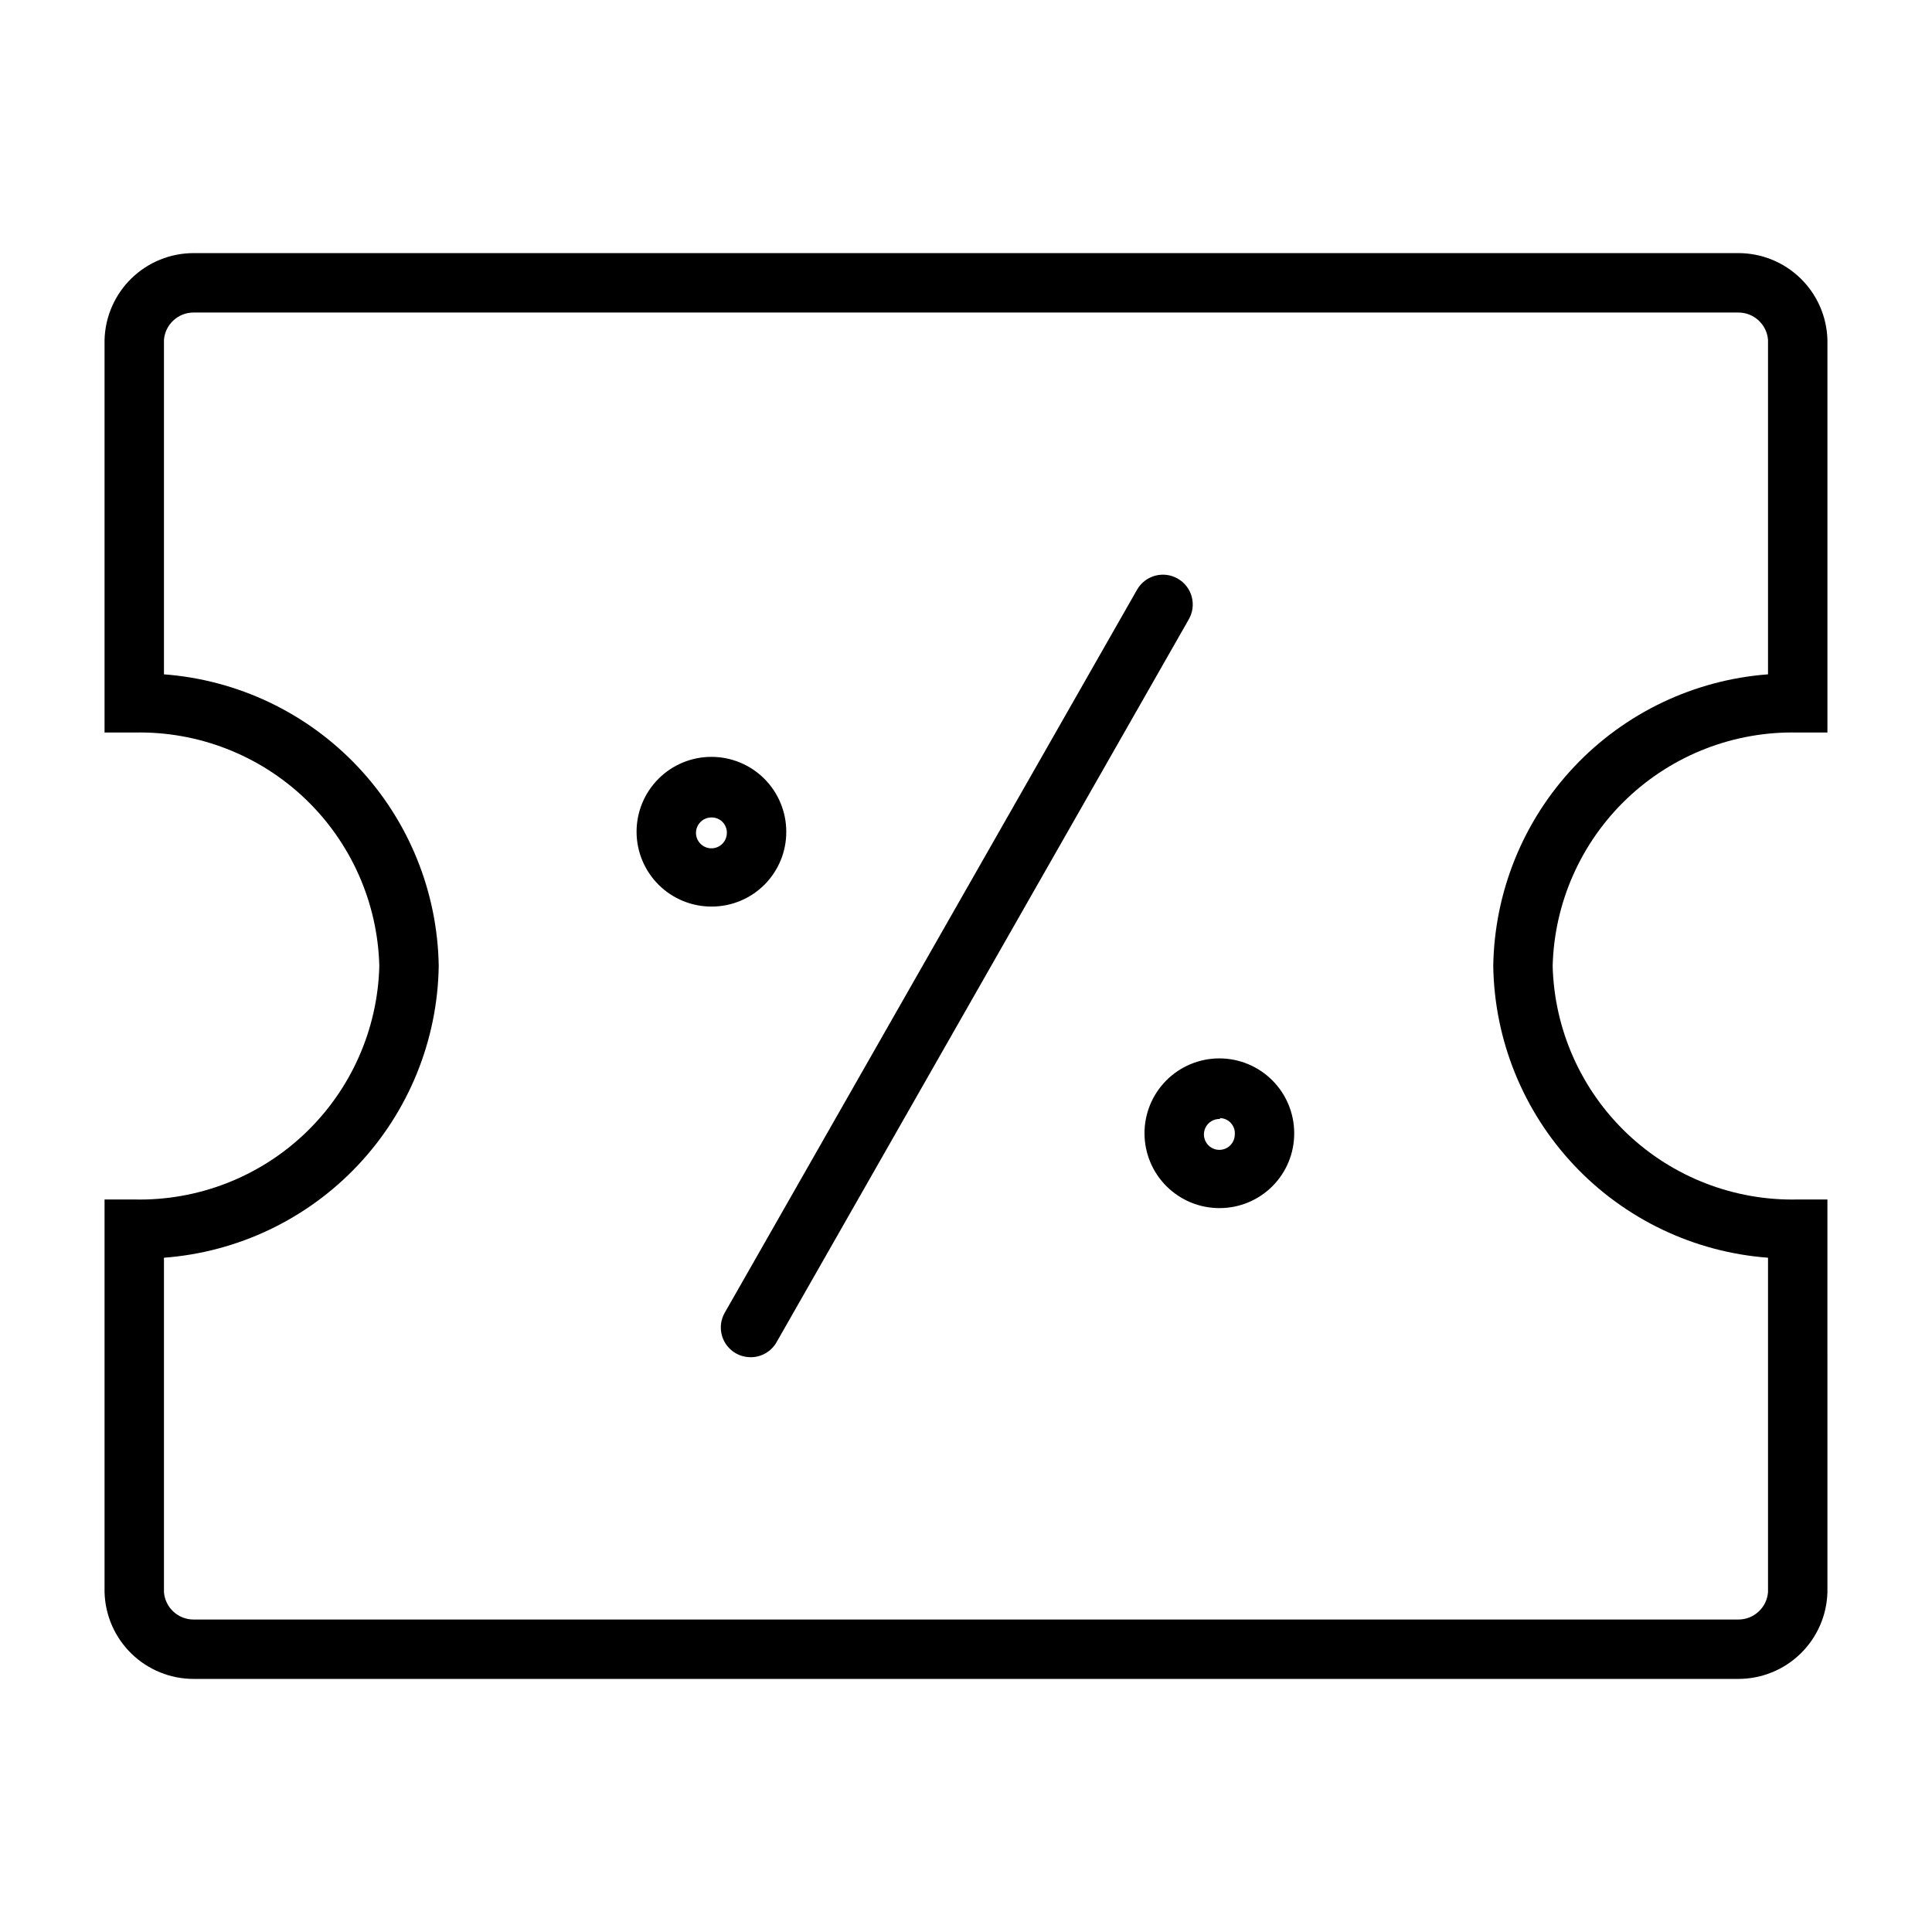 <?xml version="1.0" encoding="UTF-8"?>
<!-- Uploaded to: ICON Repo, www.svgrepo.com, Generator: ICON Repo Mixer Tools -->
<svg fill="#000000" width="800px" height="800px" version="1.1" viewBox="144 144 512 512" xmlns="http://www.w3.org/2000/svg">
 <g>
  <path d="m604.67 588.93h-409.35c-6.152 0.004-12.066-2.398-16.48-6.691-4.41-4.293-6.969-10.141-7.133-16.293v-104.07h7.871c16.809 0.383 33.086-5.918 45.258-17.516 12.176-11.598 19.254-27.547 19.688-44.355-0.434-16.809-7.512-32.762-19.688-44.359-12.172-11.598-28.449-17.898-45.258-17.516h-7.871v-104.07c0.164-6.152 2.723-12 7.133-16.293 4.414-4.293 10.328-6.695 16.48-6.691h409.35c6.156-0.004 12.07 2.398 16.48 6.691s6.973 10.141 7.137 16.293v104.07h-7.875c-16.809-0.383-33.082 5.918-45.258 17.516-12.172 11.598-19.254 27.551-19.684 44.359 0.43 16.809 7.512 32.758 19.684 44.355 12.176 11.598 28.449 17.898 45.258 17.516h7.871l0.004 104.07c-0.164 6.152-2.727 12-7.137 16.293s-10.324 6.695-16.48 6.691zm-417.22-111.62v88.641c0.328 4.098 3.758 7.254 7.871 7.242h409.35c4.113 0.012 7.543-3.144 7.871-7.242v-88.641c-19.598-1.469-37.934-10.219-51.406-24.523-13.473-14.305-21.109-33.129-21.41-52.777 0.301-19.648 7.938-38.477 21.41-52.781 13.473-14.305 31.809-23.051 51.406-24.523v-88.641c-0.328-4.098-3.758-7.254-7.871-7.242h-409.35c-4.113-0.012-7.543 3.144-7.871 7.242v88.641c19.598 1.473 37.934 10.219 51.406 24.523 13.477 14.305 21.113 33.133 21.41 52.781-0.297 19.648-7.934 38.473-21.41 52.777-13.473 14.305-31.809 23.055-51.406 24.523z"/>
  <path d="m342.93 503.67c-2.816 0.012-5.426-1.484-6.84-3.922-1.414-2.438-1.418-5.445-0.008-7.887l109.26-191.6c2.176-3.785 7.004-5.09 10.785-2.914 3.785 2.172 5.086 7 2.914 10.785l-109.27 191.61c-1.41 2.445-4.023 3.945-6.848 3.934z"/>
  <path d="m332.69 384.25c-5.269 0.043-10.34-2.016-14.09-5.715-3.75-3.703-5.875-8.746-5.902-14.016-0.027-5.269 2.043-10.336 5.754-14.078 3.711-3.742 8.758-5.852 14.027-5.863 5.273-0.016 10.332 2.066 14.062 5.789s5.828 8.777 5.828 14.047c0.023 5.238-2.039 10.273-5.731 13.992-3.691 3.723-8.707 5.824-13.949 5.844zm0-23.617c-1.668-0.062-3.207 0.895-3.891 2.418-0.684 1.523-0.375 3.309 0.785 4.512 1.156 1.203 2.93 1.582 4.477 0.961 1.551-0.625 2.566-2.125 2.566-3.797 0.02-1.062-0.383-2.094-1.121-2.859-0.738-0.77-1.75-1.211-2.816-1.234z"/>
  <path d="m467.3 464.16c-5.269 0.043-10.34-2.016-14.094-5.719-3.75-3.699-5.875-8.742-5.902-14.016-0.027-5.269 2.043-10.332 5.754-14.074 3.715-3.742 8.762-5.852 14.031-5.867 5.269-0.012 10.328 2.07 14.062 5.793 3.731 3.719 5.828 8.773 5.828 14.043 0.02 5.242-2.039 10.277-5.731 13.996s-8.711 5.82-13.949 5.844zm0-23.617c-1.668-0.062-3.211 0.891-3.894 2.414-0.68 1.523-0.371 3.309 0.785 4.516 1.156 1.203 2.93 1.582 4.481 0.957 1.547-0.621 2.562-2.125 2.566-3.793 0.086-1.105-0.289-2.195-1.035-3.016-0.742-0.82-1.793-1.297-2.902-1.312z"/>
 </g>
</svg>